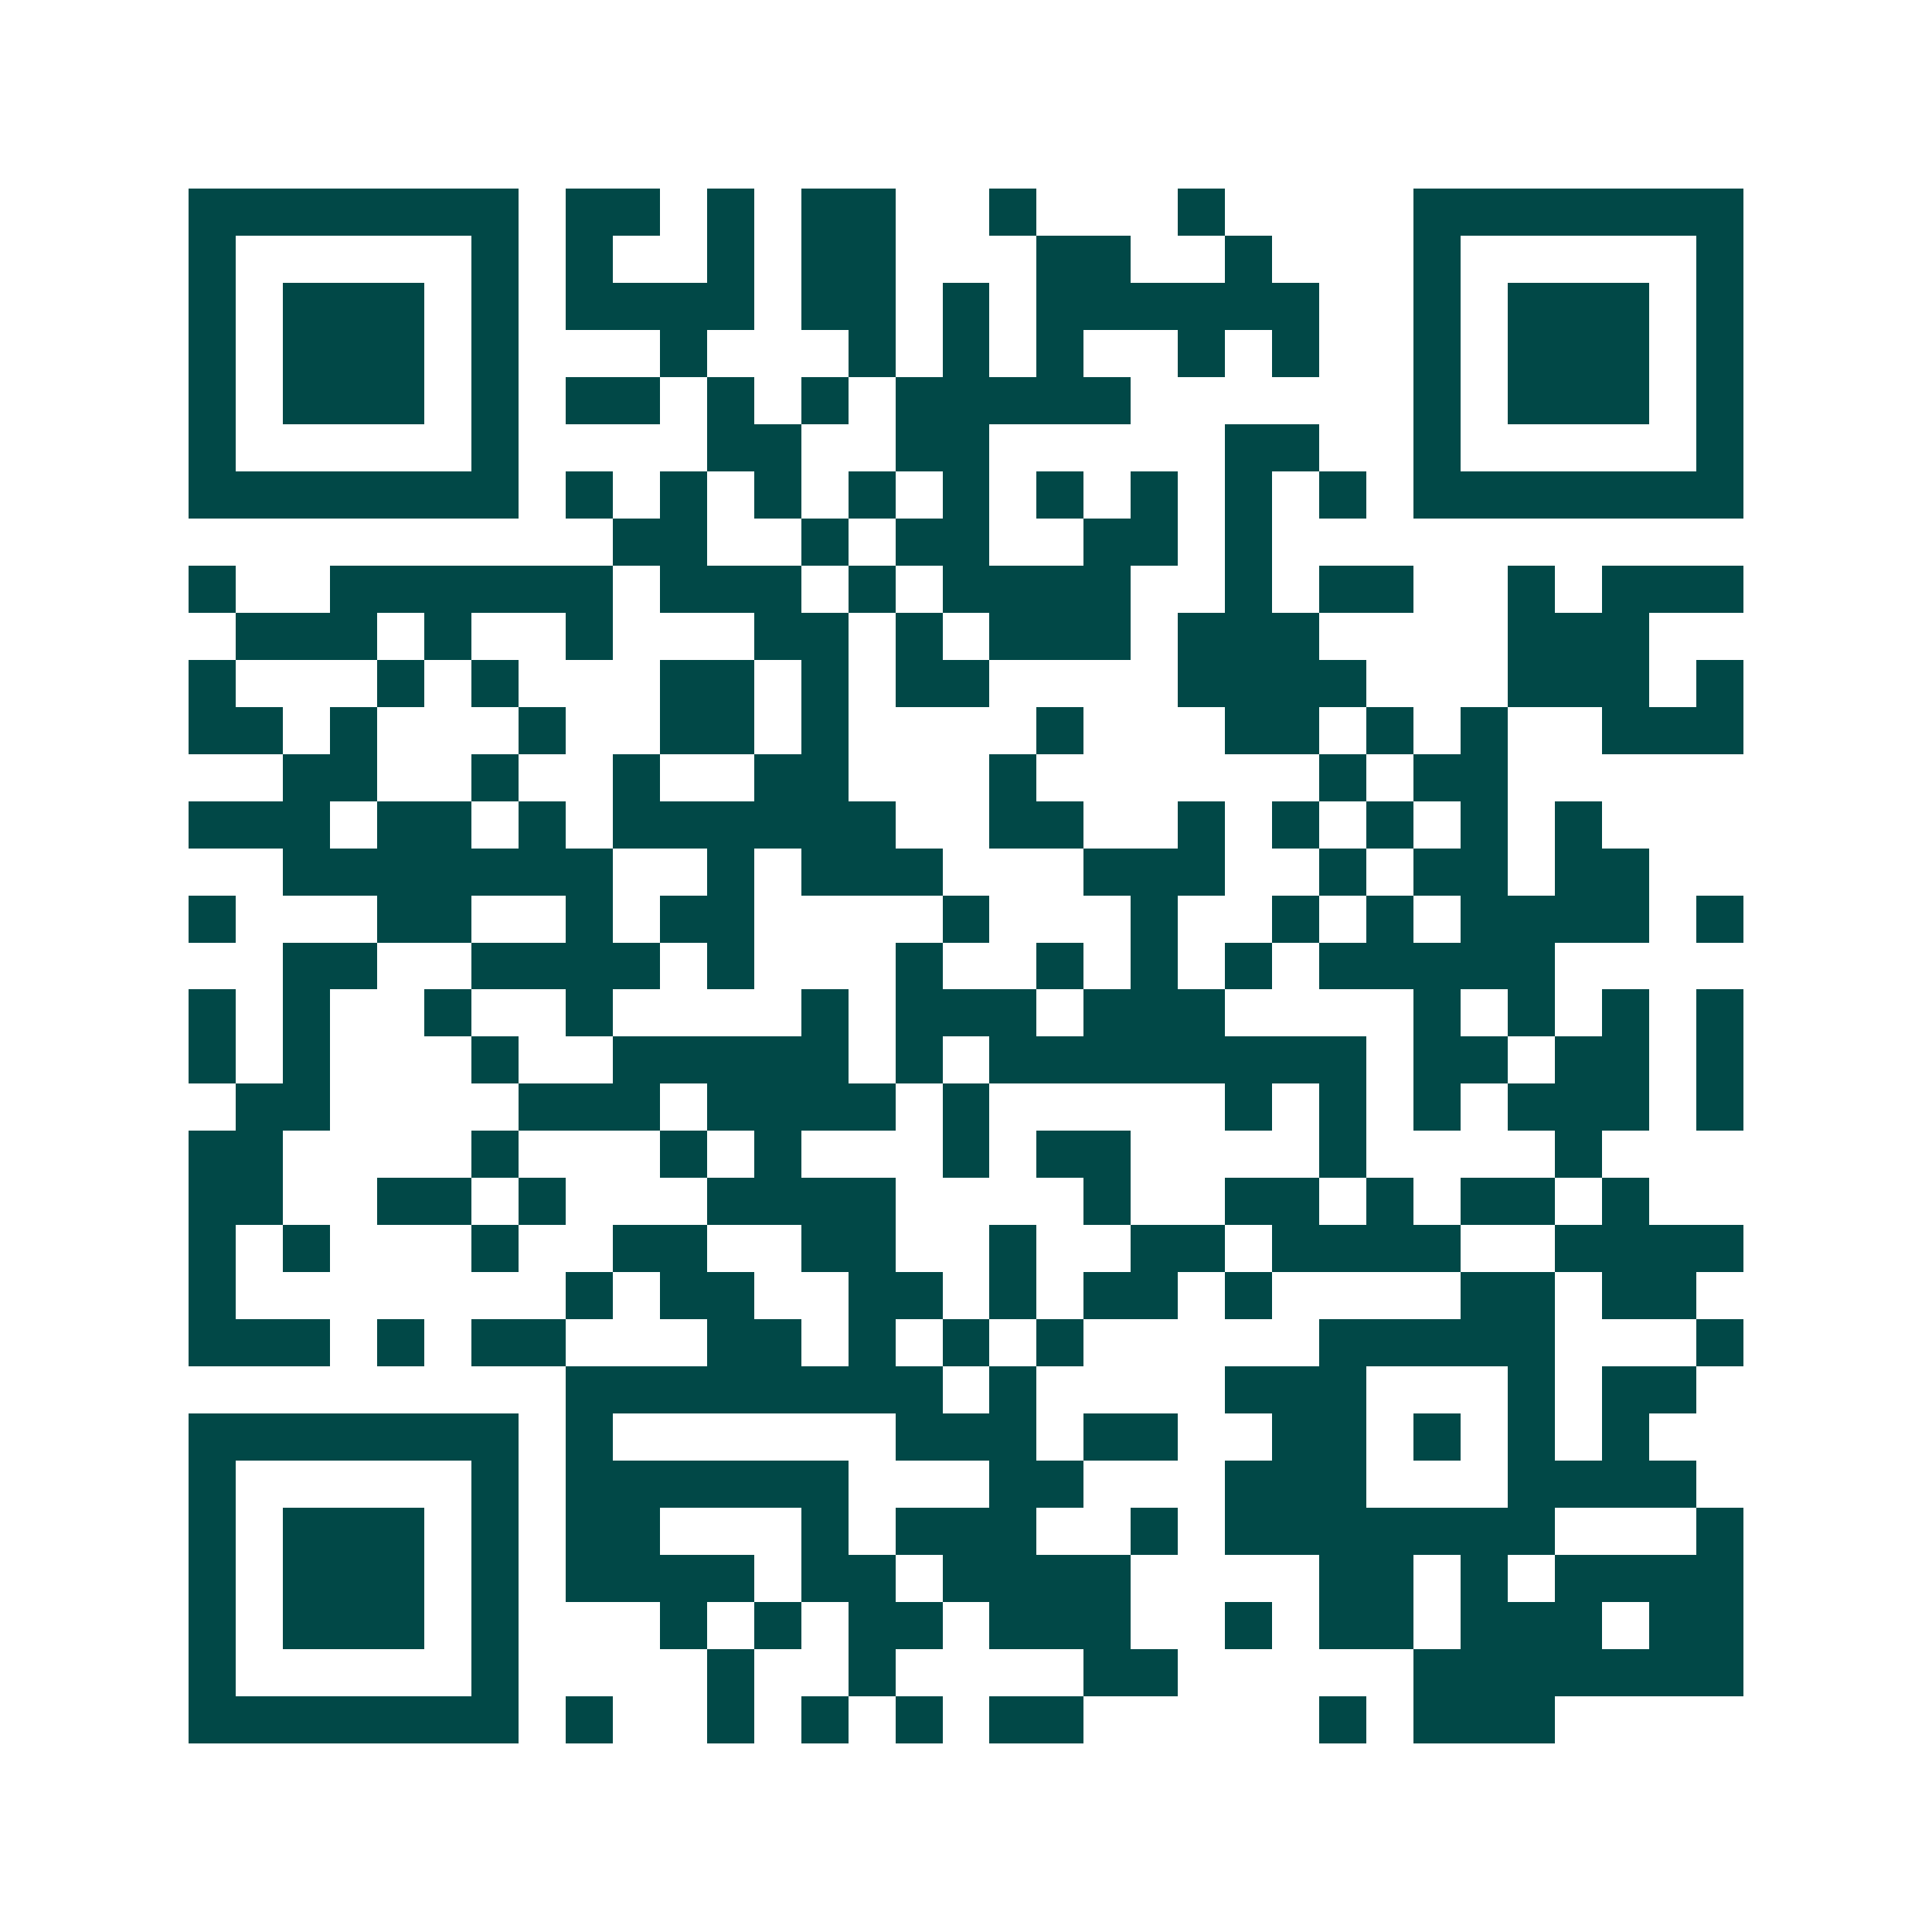 <svg xmlns="http://www.w3.org/2000/svg" width="200" height="200" viewBox="0 0 41 41" shape-rendering="crispEdges"><path fill="#ffffff" d="M0 0h41v41H0z"/><path stroke="#014847" d="M4 4.5h7m1 0h2m1 0h1m1 0h2m2 0h1m3 0h1m4 0h7M4 5.5h1m5 0h1m1 0h1m2 0h1m1 0h2m3 0h2m2 0h1m3 0h1m5 0h1M4 6.5h1m1 0h3m1 0h1m1 0h4m1 0h2m1 0h1m1 0h6m2 0h1m1 0h3m1 0h1M4 7.5h1m1 0h3m1 0h1m3 0h1m3 0h1m1 0h1m1 0h1m2 0h1m1 0h1m2 0h1m1 0h3m1 0h1M4 8.5h1m1 0h3m1 0h1m1 0h2m1 0h1m1 0h1m1 0h5m6 0h1m1 0h3m1 0h1M4 9.5h1m5 0h1m4 0h2m2 0h2m5 0h2m2 0h1m5 0h1M4 10.5h7m1 0h1m1 0h1m1 0h1m1 0h1m1 0h1m1 0h1m1 0h1m1 0h1m1 0h1m1 0h7M13 11.5h2m2 0h1m1 0h2m2 0h2m1 0h1M4 12.5h1m2 0h6m1 0h3m1 0h1m1 0h4m2 0h1m1 0h2m2 0h1m1 0h3M5 13.5h3m1 0h1m2 0h1m3 0h2m1 0h1m1 0h3m1 0h3m4 0h3M4 14.5h1m3 0h1m1 0h1m3 0h2m1 0h1m1 0h2m4 0h4m3 0h3m1 0h1M4 15.5h2m1 0h1m3 0h1m2 0h2m1 0h1m4 0h1m3 0h2m1 0h1m1 0h1m2 0h3M6 16.5h2m2 0h1m2 0h1m2 0h2m3 0h1m6 0h1m1 0h2M4 17.5h3m1 0h2m1 0h1m1 0h6m2 0h2m2 0h1m1 0h1m1 0h1m1 0h1m1 0h1M6 18.5h7m2 0h1m1 0h3m3 0h3m2 0h1m1 0h2m1 0h2M4 19.5h1m3 0h2m2 0h1m1 0h2m4 0h1m3 0h1m2 0h1m1 0h1m1 0h4m1 0h1M6 20.5h2m2 0h4m1 0h1m3 0h1m2 0h1m1 0h1m1 0h1m1 0h5M4 21.5h1m1 0h1m2 0h1m2 0h1m4 0h1m1 0h3m1 0h3m4 0h1m1 0h1m1 0h1m1 0h1M4 22.5h1m1 0h1m3 0h1m2 0h5m1 0h1m1 0h8m1 0h2m1 0h2m1 0h1M5 23.5h2m4 0h3m1 0h4m1 0h1m5 0h1m1 0h1m1 0h1m1 0h3m1 0h1M4 24.5h2m4 0h1m3 0h1m1 0h1m3 0h1m1 0h2m4 0h1m4 0h1M4 25.5h2m2 0h2m1 0h1m3 0h4m4 0h1m2 0h2m1 0h1m1 0h2m1 0h1M4 26.5h1m1 0h1m3 0h1m2 0h2m2 0h2m2 0h1m2 0h2m1 0h4m2 0h4M4 27.5h1m7 0h1m1 0h2m2 0h2m1 0h1m1 0h2m1 0h1m4 0h2m1 0h2M4 28.5h3m1 0h1m1 0h2m3 0h2m1 0h1m1 0h1m1 0h1m5 0h5m3 0h1M12 29.5h8m1 0h1m4 0h3m3 0h1m1 0h2M4 30.5h7m1 0h1m6 0h3m1 0h2m2 0h2m1 0h1m1 0h1m1 0h1M4 31.5h1m5 0h1m1 0h6m3 0h2m3 0h3m3 0h4M4 32.5h1m1 0h3m1 0h1m1 0h2m3 0h1m1 0h3m2 0h1m1 0h7m3 0h1M4 33.5h1m1 0h3m1 0h1m1 0h4m1 0h2m1 0h4m4 0h2m1 0h1m1 0h4M4 34.5h1m1 0h3m1 0h1m3 0h1m1 0h1m1 0h2m1 0h3m2 0h1m1 0h2m1 0h3m1 0h2M4 35.5h1m5 0h1m4 0h1m2 0h1m4 0h2m5 0h7M4 36.5h7m1 0h1m2 0h1m1 0h1m1 0h1m1 0h2m5 0h1m1 0h3"/></svg>
